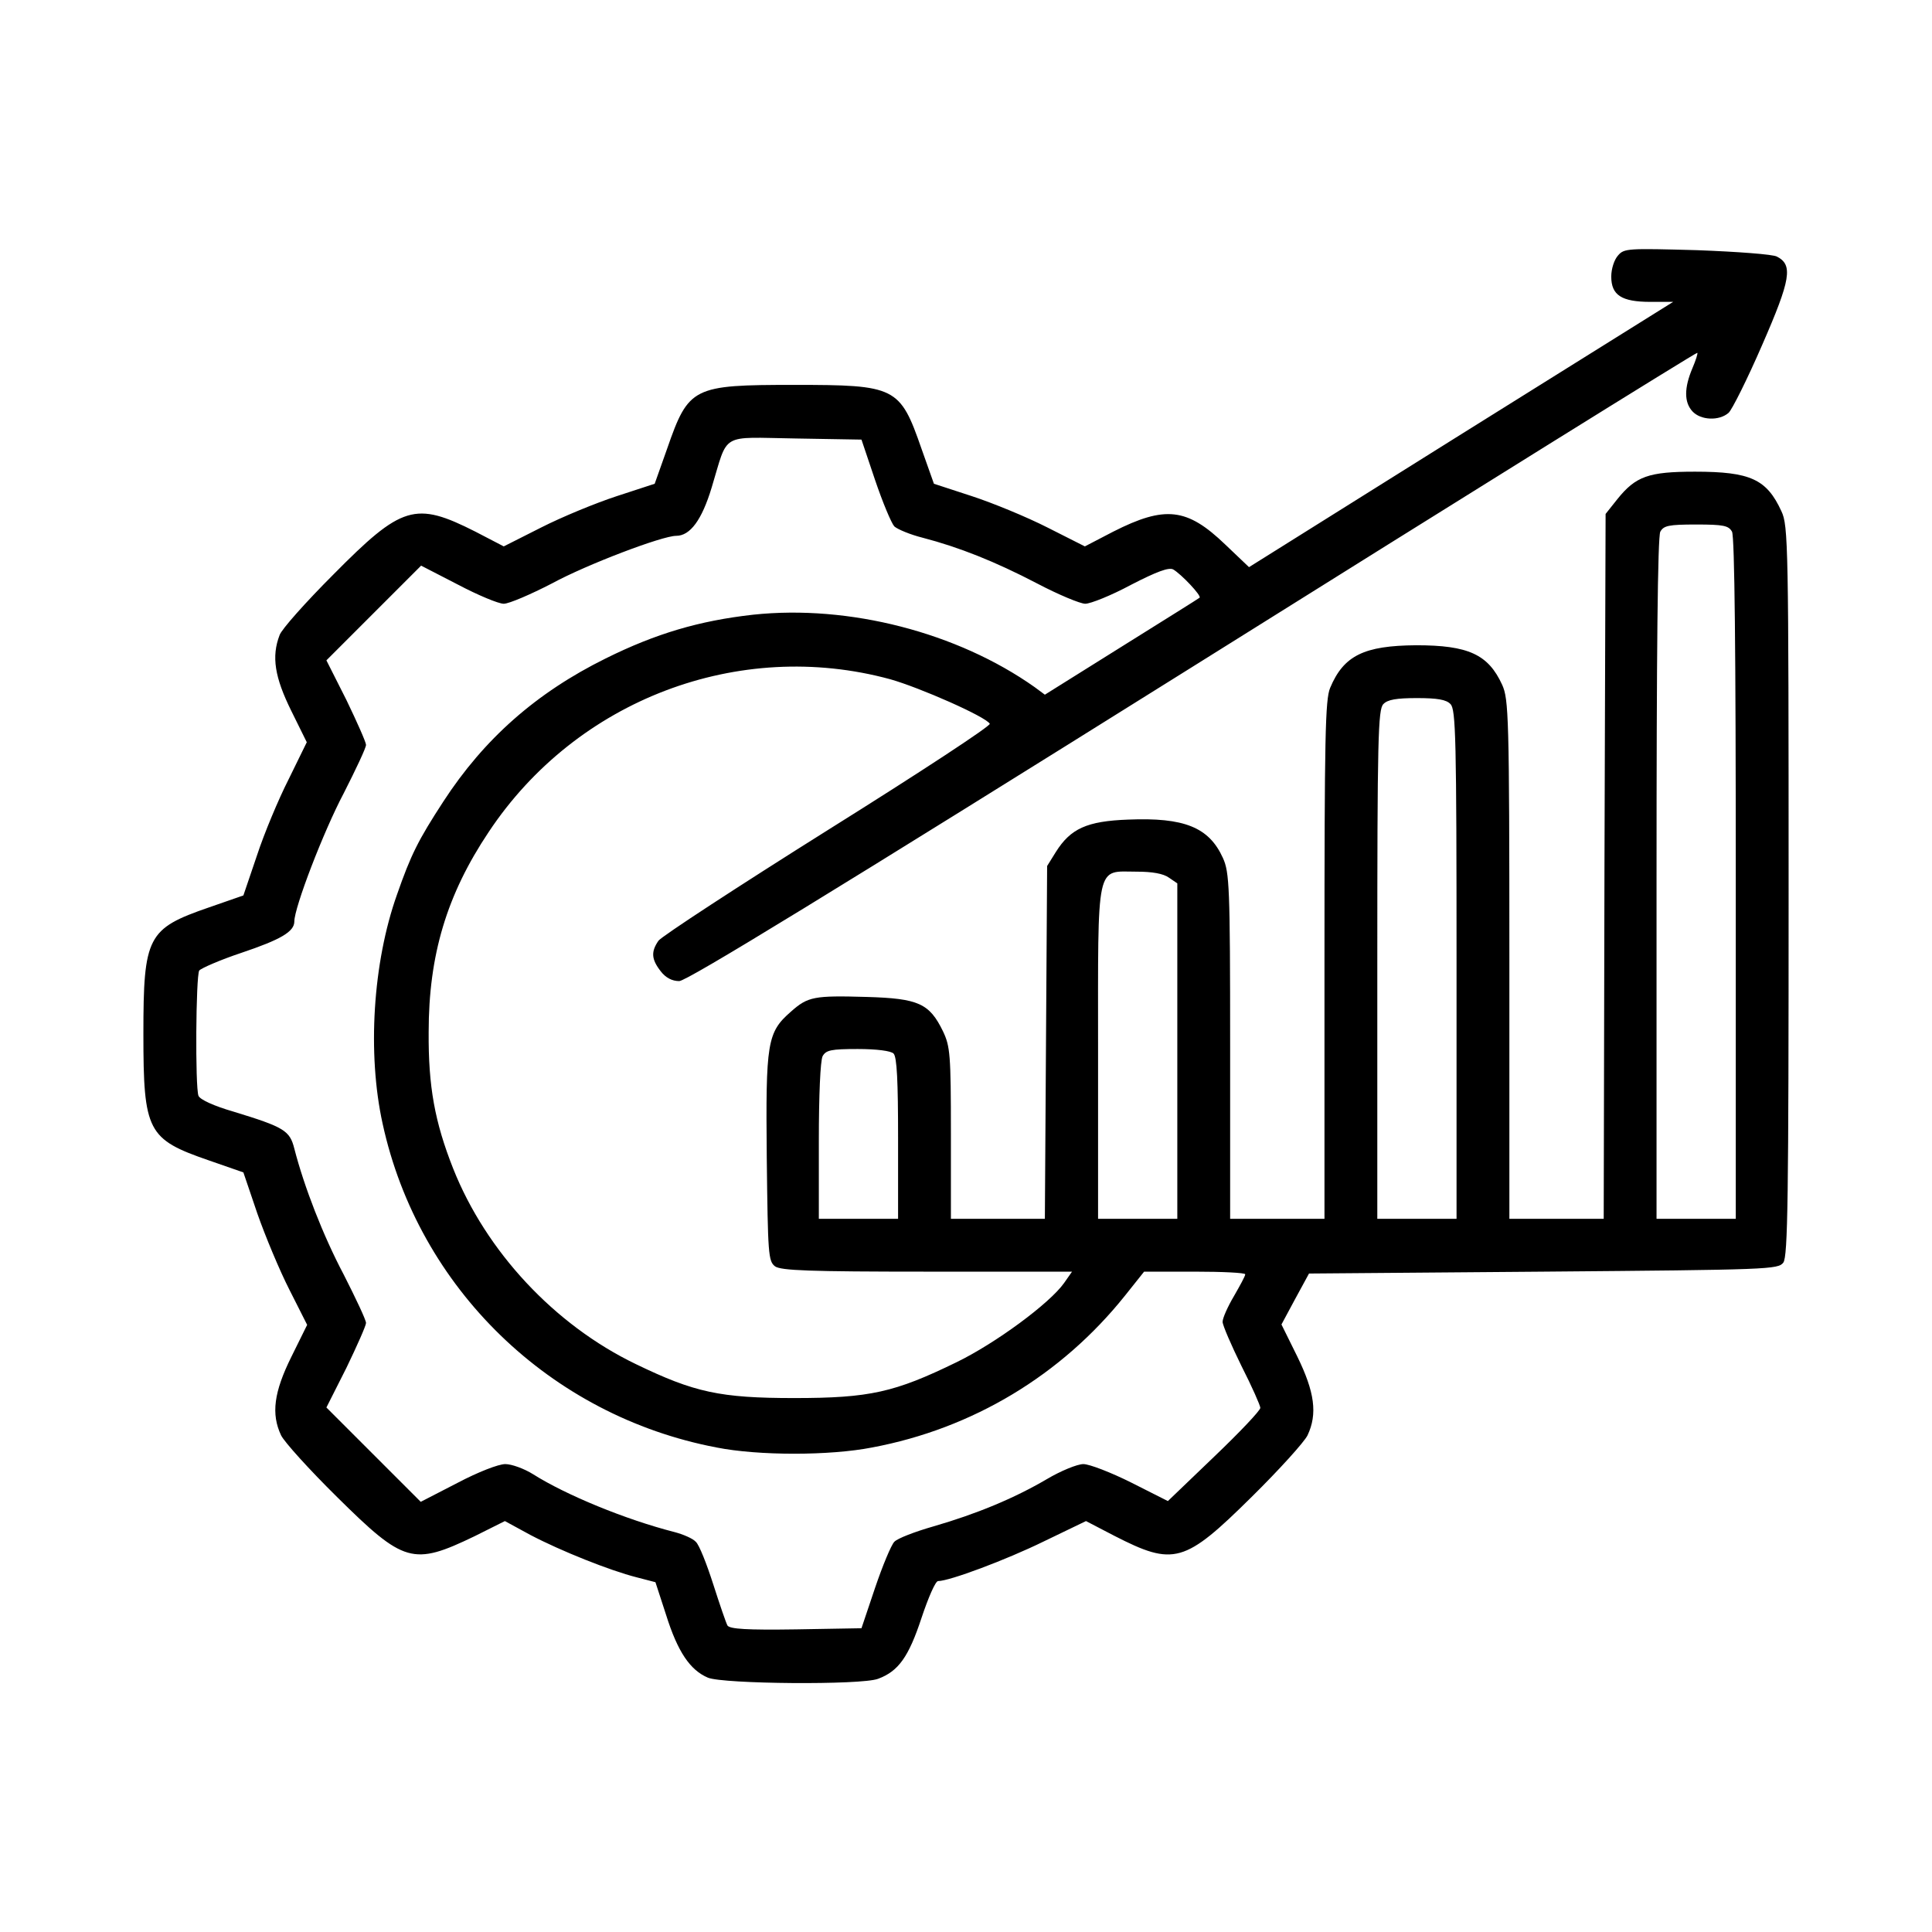 <?xml version="1.0" standalone="no"?>
<!DOCTYPE svg PUBLIC "-//W3C//DTD SVG 20010904//EN"
 "http://www.w3.org/TR/2001/REC-SVG-20010904/DTD/svg10.dtd">
<svg version="1.0" xmlns="http://www.w3.org/2000/svg"
 width="512pt" height="512pt" viewBox="0 0 512 512"
 preserveAspectRatio="xMidYMid meet">
<g transform="translate(0,512) scale(0.1,-0.1)"
fill="#000000" stroke="none">
<path d="M4288 4443 c-10 -11 -18 -35 -18 -56 0 -49 27 -67 104 -67 l60 0
-562 -351 -562 -352 -63 60 c-101 97 -159 104 -297 34 l-75 -39 -99 50 c-55
28 -145 65 -200 83 l-101 33 -33 93 c-57 164 -68 169 -337 169 -269 0 -280 -5
-337 -169 l-33 -93 -101 -33 c-55 -18 -145 -55 -200 -83 l-99 -50 -75 39
c-160 81 -195 70 -377 -114 -73 -73 -137 -145 -142 -160 -22 -57 -13 -112 31
-201 l41 -83 -48 -98 c-27 -53 -65 -144 -84 -202 l-36 -106 -92 -32 c-162 -56
-173 -76 -173 -335 0 -259 11 -279 173 -335 l92 -32 37 -109 c21 -60 59 -151
85 -202 l47 -93 -42 -85 c-46 -93 -54 -151 -27 -208 9 -18 75 -91 148 -163
178 -176 201 -183 365 -104 l80 40 68 -37 c80 -42 210 -94 281 -112 l50 -13
28 -86 c31 -99 64 -147 111 -167 41 -17 407 -20 451 -3 54 20 81 58 115 161
18 54 37 98 44 98 30 0 180 56 280 105 l112 54 75 -39 c158 -81 186 -73 364
103 73 72 139 145 148 163 27 57 19 115 -27 209 l-42 85 36 67 37 68 621 5
c601 5 622 6 636 24 12 17 14 167 14 985 0 918 -1 968 -19 1006 -39 85 -82
105 -229 105 -123 0 -157 -12 -206 -73 l-31 -39 -3 -934 -2 -934 -125 0 -125
0 0 688 c0 645 -2 689 -19 727 -37 81 -90 105 -228 105 -138 -1 -192 -27 -228
-113 -13 -31 -15 -128 -15 -722 l0 -685 -125 0 -125 0 0 458 c0 423 -2 460
-19 498 -37 82 -103 108 -251 102 -110 -4 -153 -24 -192 -86 l-23 -37 -3 -467
-3 -468 -124 0 -125 0 0 227 c0 209 -2 230 -21 270 -36 74 -65 87 -202 91
-140 4 -156 1 -201 -39 -63 -55 -67 -81 -64 -387 3 -257 4 -274 22 -288 16
-11 88 -14 404 -14 l383 0 -21 -30 c-38 -54 -182 -160 -285 -210 -164 -80
-230 -95 -430 -95 -197 0 -265 15 -420 90 -216 104 -397 299 -484 518 -49 124
-66 218 -65 362 0 204 48 364 159 530 233 351 663 514 1064 405 78 -22 253
-99 264 -118 4 -5 -185 -129 -428 -281 -239 -150 -441 -282 -450 -294 -20 -29
-19 -49 6 -81 13 -17 30 -26 49 -26 20 0 406 236 1362 834 733 459 1334 833
1336 831 2 -1 -4 -20 -13 -41 -22 -52 -22 -90 0 -114 22 -24 71 -26 96 -4 9 8
50 90 89 180 76 174 82 212 39 234 -10 6 -105 13 -211 17 -183 5 -194 5 -210
-14z m-1969 -595 c20 -59 43 -114 51 -123 9 -8 43 -22 75 -30 96 -25 192 -63
303 -121 57 -30 115 -54 128 -54 14 0 69 22 121 50 68 35 100 47 112 41 21
-12 76 -70 70 -75 -2 -2 -95 -60 -207 -130 l-203 -127 -27 20 c-205 145 -492
219 -746 192 -143 -16 -258 -50 -391 -116 -184 -91 -322 -213 -430 -379 -67
-103 -86 -141 -123 -247 -64 -180 -79 -421 -38 -607 95 -436 444 -774 885
-858 111 -22 300 -22 412 0 267 50 502 192 670 402 l51 64 134 0 c74 0 134 -3
134 -7 0 -5 -14 -30 -30 -58 -16 -27 -30 -58 -30 -68 0 -9 23 -62 50 -117 28
-55 50 -105 50 -111 0 -7 -55 -65 -122 -129 l-123 -118 -97 49 c-54 27 -111
49 -127 49 -16 0 -60 -18 -97 -40 -87 -51 -186 -92 -300 -125 -49 -14 -96 -32
-104 -41 -8 -8 -31 -63 -51 -122 l-36 -107 -173 -3 c-132 -2 -175 1 -182 10
-4 7 -21 57 -38 110 -17 53 -37 104 -46 112 -8 9 -34 20 -57 26 -129 33 -287
98 -374 153 -24 15 -57 27 -74 27 -18 0 -72 -21 -127 -50 l-97 -50 -125 125
-125 125 53 105 c28 58 52 112 52 119 0 8 -27 65 -59 128 -55 104 -105 233
-131 334 -12 48 -27 57 -161 98 -52 15 -89 32 -93 42 -9 23 -7 317 2 332 5 6
55 28 112 47 104 35 140 56 140 83 0 37 77 238 131 340 32 63 59 120 59 128 0
7 -24 61 -52 119 l-53 105 126 126 125 125 97 -50 c53 -28 108 -51 122 -51 14
0 72 25 128 54 92 50 292 126 329 126 37 0 68 42 94 128 45 148 20 133 222
130 l175 -3 36 -107z m2271 -137 c7 -13 10 -319 10 -920 l0 -901 -105 0 -105
0 0 901 c0 601 3 907 10 920 9 16 22 19 95 19 73 0 86 -3 95 -19z m-746 -457
c14 -14 16 -90 16 -690 l0 -674 -105 0 -105 0 0 674 c0 600 2 676 16 690 11
12 35 16 89 16 54 0 78 -4 89 -16z m-746 -460 l22 -15 0 -445 0 -444 -105 0
-105 0 0 440 c0 513 -7 480 103 480 40 0 70 -5 85 -16z m-730 -466 c9 -9 12
-73 12 -225 l0 -213 -105 0 -105 0 0 206 c0 122 4 213 10 225 9 16 22 19 93
19 51 0 88 -5 95 -12z"/>
</g>
</svg>
